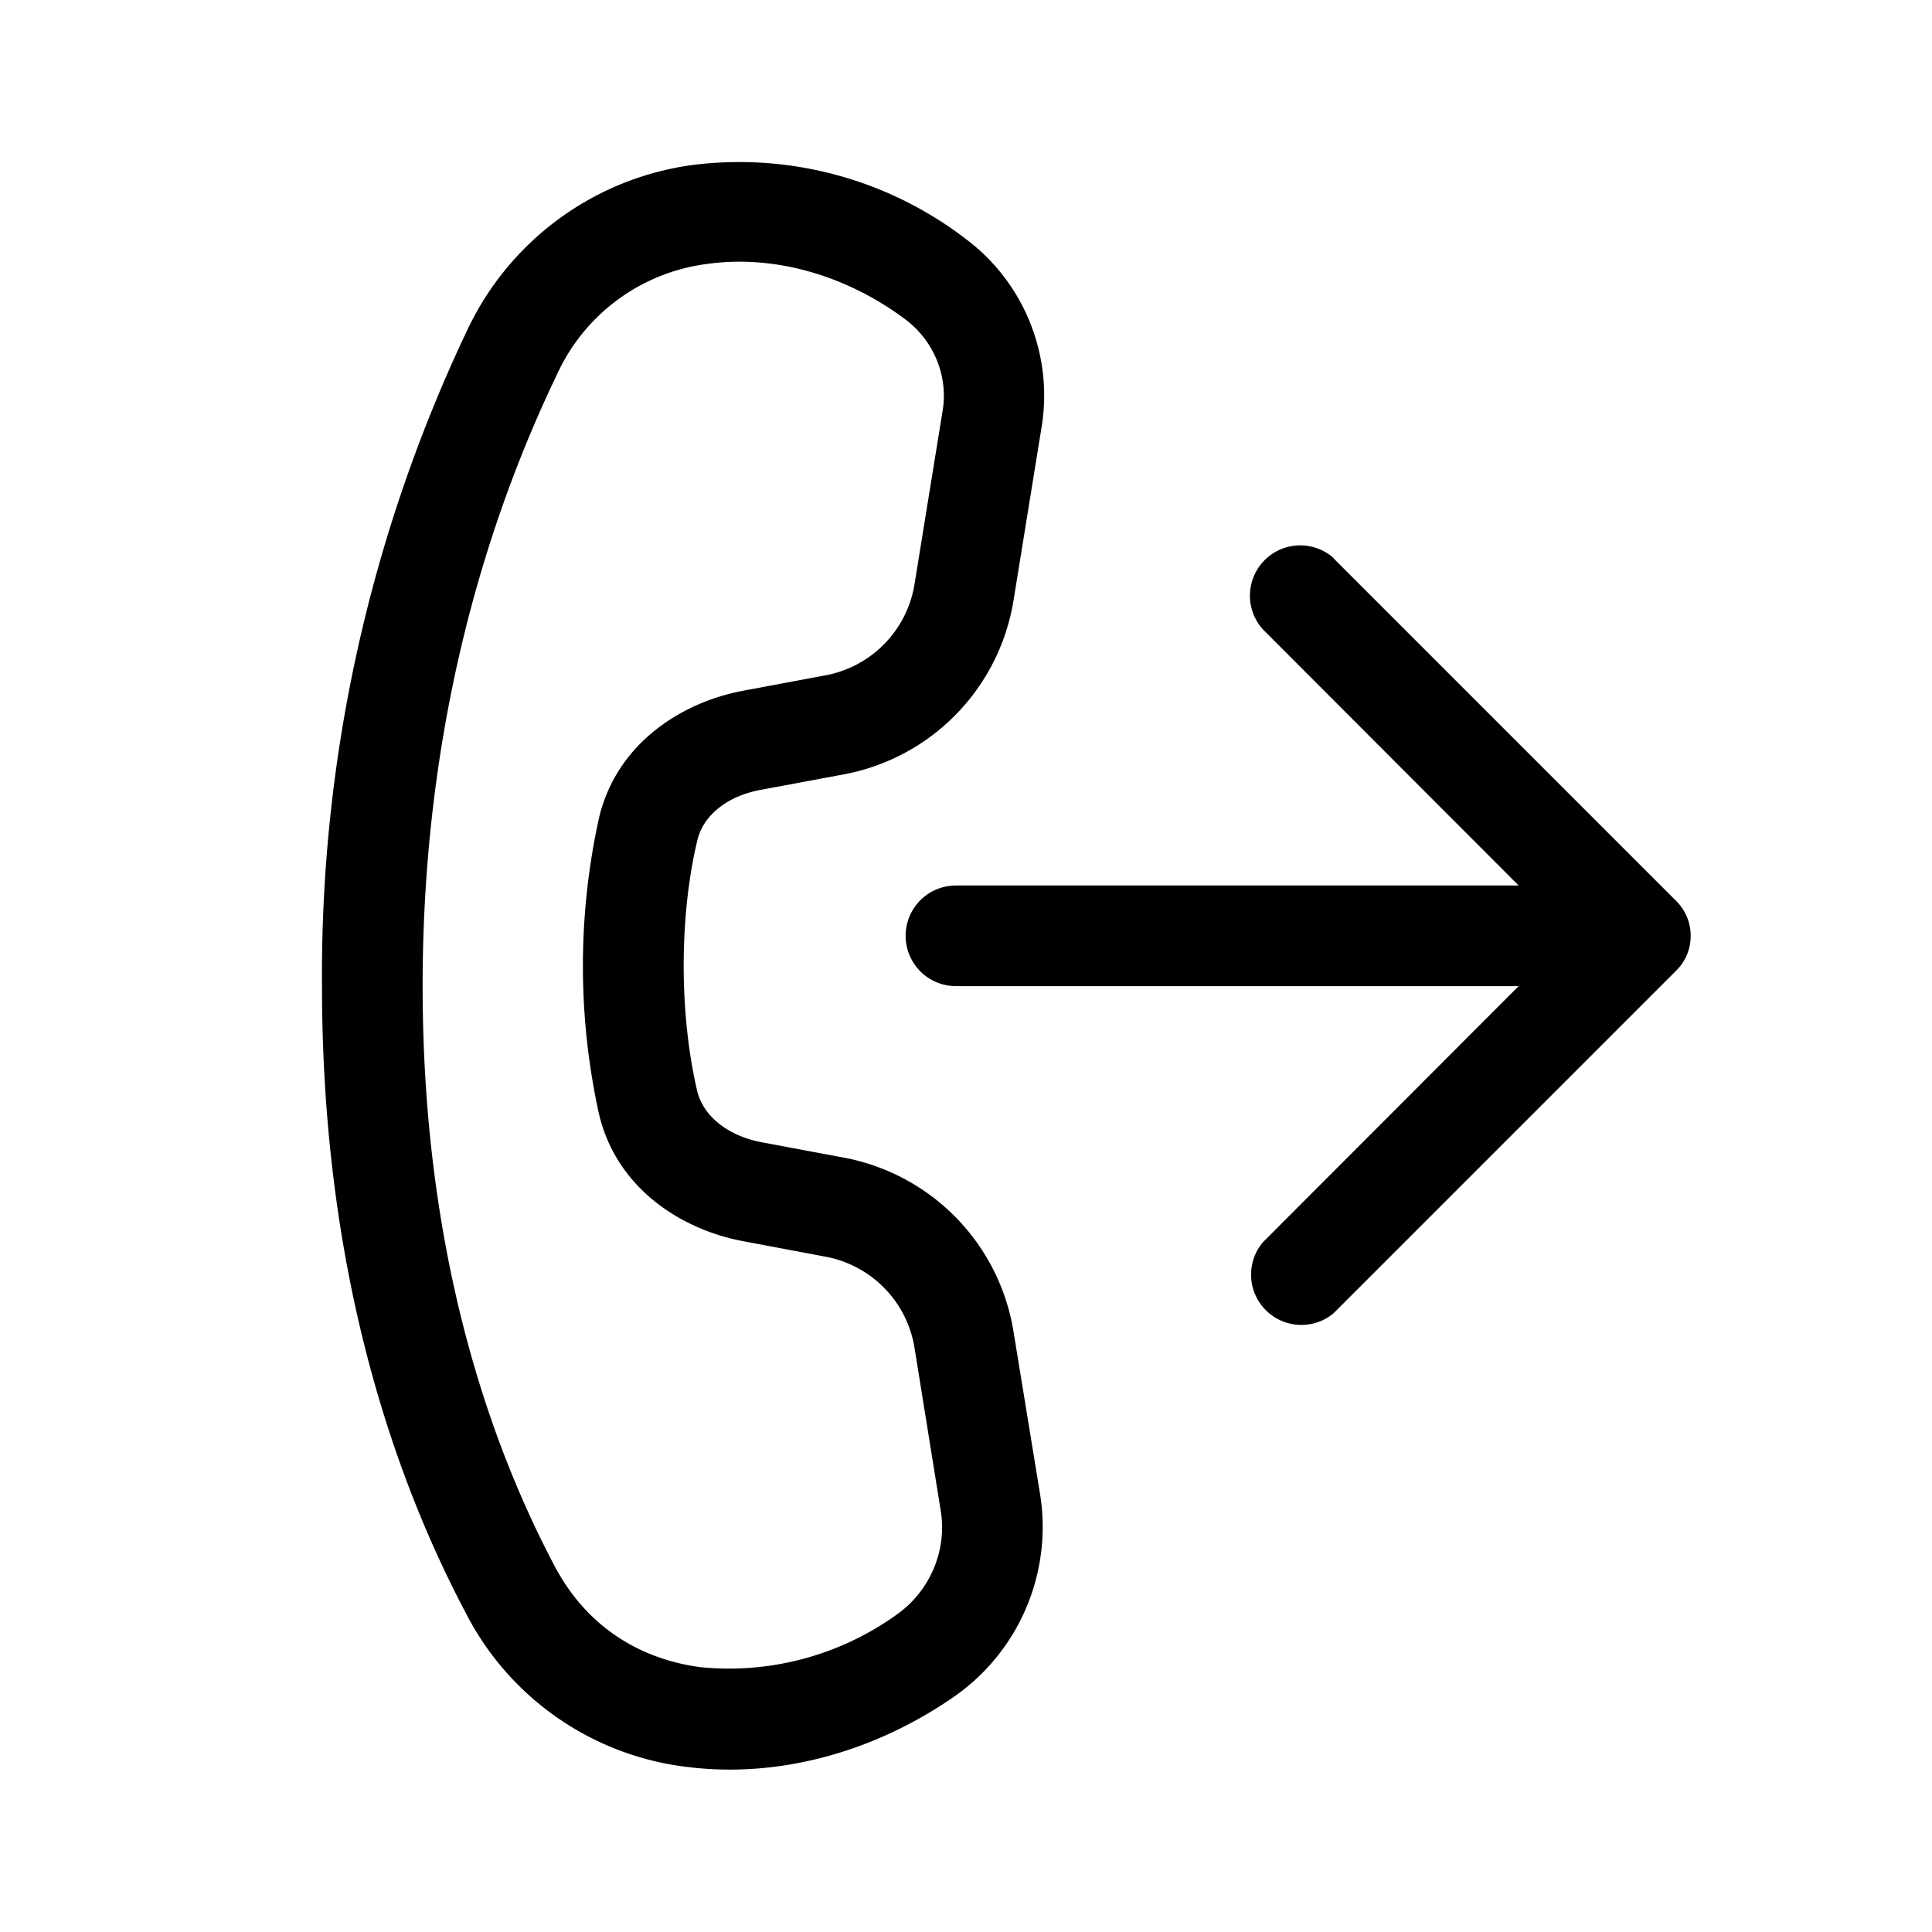 <svg width="48" height="48" viewBox="0 0 48 48" xmlns="http://www.w3.org/2000/svg"><path d="M24 5.94A9.25 9.25 0 0 0 17.2 4.1a7.26 7.26 0 0 0-5.6 4.12A37.3 37.3 0 0 0 8 24.5c0 6.9 1.7 12.03 3.57 15.57a7.12 7.12 0 0 0 5.51 3.83c2.23.28 4.6-.35 6.6-1.73a5.14 5.14 0 0 0 2.16-5.05l-.66-4.04a5.25 5.25 0 0 0-4.22-4.32l-2.03-.38c-.9-.17-1.47-.69-1.61-1.28-.44-1.89-.45-4.3 0-6.2.13-.6.7-1.12 1.6-1.28l2.04-.38a5.25 5.25 0 0 0 4.22-4.32l.7-4.32A4.86 4.86 0 0 0 24 5.94ZM13.84 9.3a4.76 4.76 0 0 1 3.71-2.74c1.59-.23 3.4.22 4.95 1.38.7.53 1.06 1.4.92 2.26l-.7 4.32a2.75 2.75 0 0 1-2.22 2.26l-2.03.38c-1.56.29-3.16 1.33-3.59 3.17a17.13 17.13 0 0 0 0 7.34c.43 1.84 2.03 2.88 3.6 3.17l2.02.38a2.75 2.75 0 0 1 2.22 2.26l.65 4.04c.17 1-.27 2.02-1.1 2.6a7.14 7.14 0 0 1-4.87 1.3c-1.5-.2-2.82-1-3.62-2.51-1.69-3.2-3.28-7.94-3.28-14.41 0-6.53 1.62-11.62 3.34-15.2Zm19.3 4.57a1.25 1.25 0 0 0-1.77 1.76L37.73 22H23.75a1.25 1.25 0 0 0 0 2.5h13.98l-6.36 6.37a1.25 1.25 0 0 0 1.76 1.76l8.5-8.5c.5-.48.5-1.28 0-1.76l-8.5-8.5Z"/></svg>